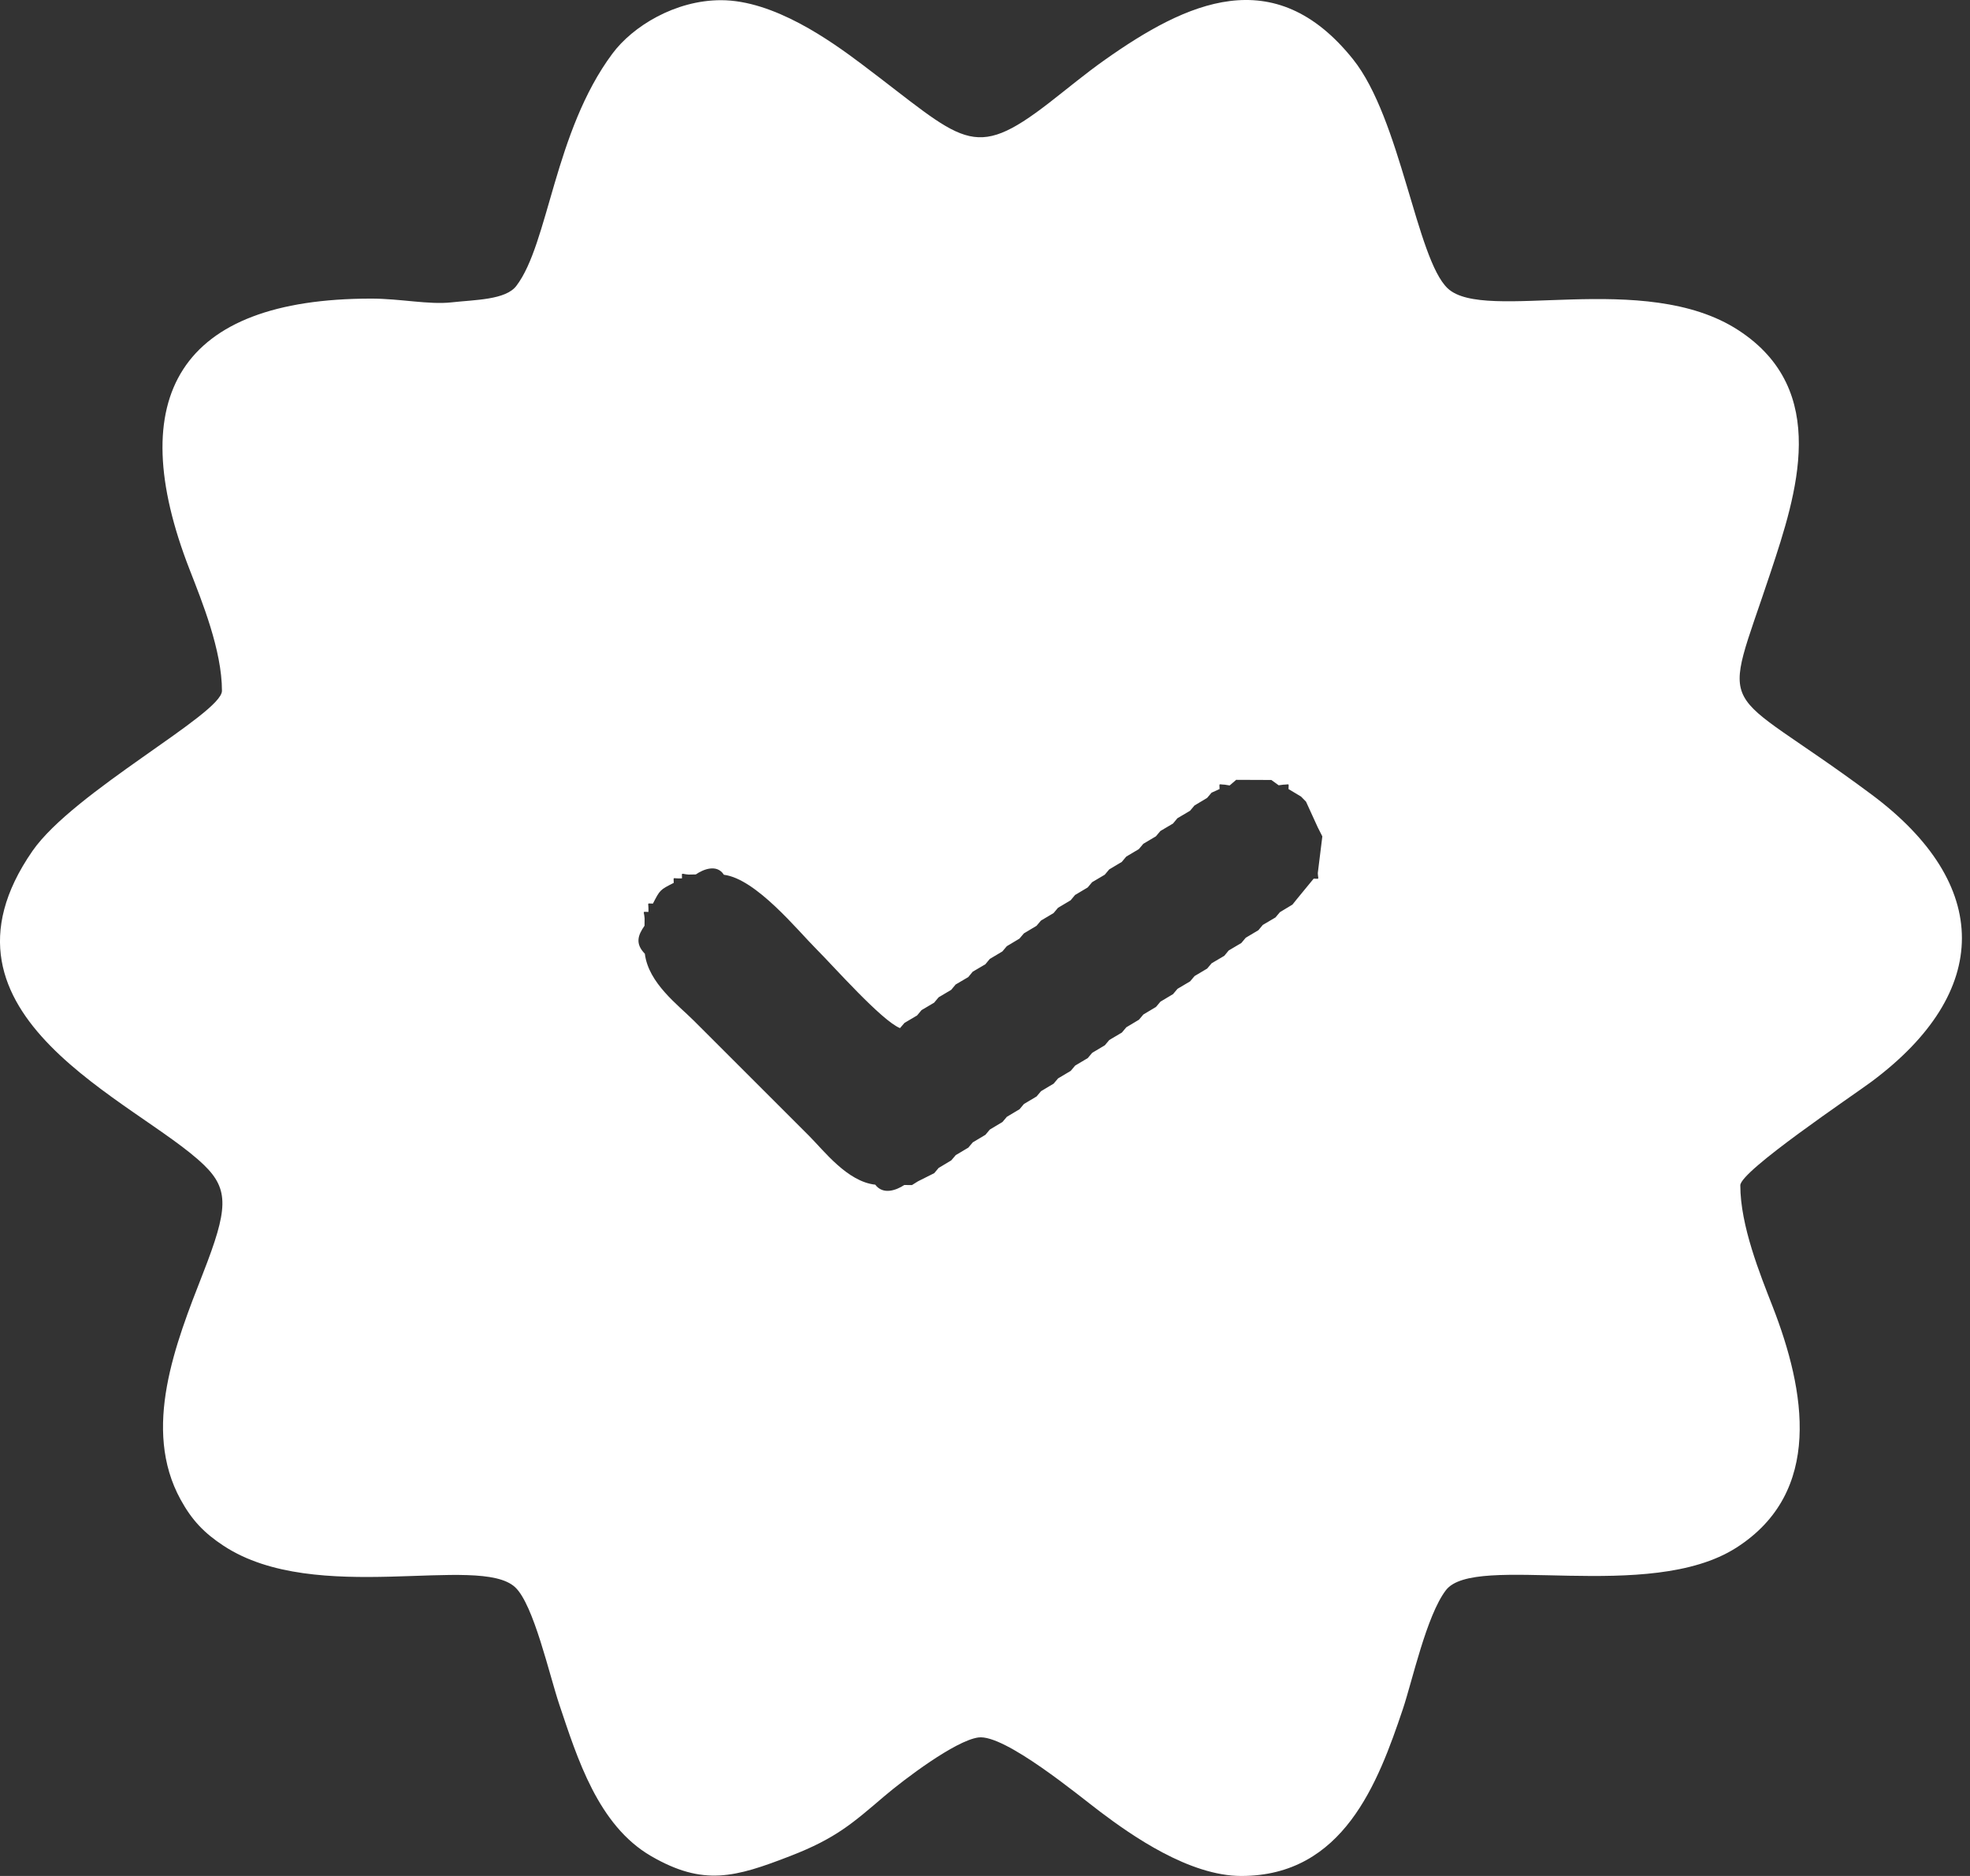 <svg width="42" height="40" viewBox="0 0 42 40" fill="none" xmlns="http://www.w3.org/2000/svg">
<rect x="0" y="0" width="42" height="40" fill="#333333" stroke="none"/>
<path fill-rule="evenodd" clip-rule="evenodd" d="M28.095 18.617C28.102 18.765 28.142 18.735 28.007 18.735L27.648 19.172L27.555 19.288L27.287 19.45L27.193 19.562L26.922 19.722L26.829 19.834L26.559 19.995L26.465 20.107L26.195 20.267L26.102 20.38L25.831 20.54L25.737 20.652L25.468 20.812L25.373 20.925L25.104 21.084L25.009 21.197L24.74 21.358L24.646 21.47L24.377 21.631L24.282 21.743L24.013 21.904L23.919 22.016L23.649 22.176L23.555 22.288L23.285 22.449L23.191 22.561L22.922 22.721L22.827 22.834L22.558 22.994L22.463 23.106L22.194 23.267L22.1 23.379L21.83 23.54L21.736 23.652L21.467 23.812L21.372 23.924L21.103 24.085L21.009 24.197L20.739 24.358L20.645 24.47L20.376 24.63L20.281 24.742L20.012 24.903L19.917 25.015L19.572 25.188L19.442 25.269L19.28 25.267C19.11 25.378 18.829 25.485 18.66 25.26C18.064 25.195 17.569 24.539 17.247 24.217L14.791 21.762C14.455 21.426 13.825 20.962 13.748 20.336C13.54 20.123 13.597 19.945 13.741 19.739L13.743 19.584C13.731 19.416 13.682 19.444 13.825 19.444L13.825 19.377C13.824 19.236 13.787 19.267 13.92 19.267C14.072 18.973 14.069 18.975 14.364 18.825C14.364 18.692 14.333 18.73 14.474 18.73L14.54 18.729C14.54 18.587 14.512 18.636 14.681 18.648L14.835 18.645C14.993 18.535 15.285 18.418 15.433 18.652C16.12 18.739 17.003 19.836 17.407 20.239C17.772 20.603 18.79 21.758 19.188 21.922L19.283 21.811L19.552 21.652L19.647 21.538L19.916 21.379L20.011 21.265L20.279 21.106L20.374 20.992L20.643 20.834L20.738 20.719L21.007 20.561L21.102 20.447L21.37 20.287L21.465 20.175L21.734 20.014L21.829 19.902L22.098 19.741L22.193 19.629L22.462 19.469L22.556 19.357L22.826 19.196L22.92 19.083L23.189 18.923L23.284 18.81L23.553 18.651L23.648 18.538L23.916 18.378L24.011 18.265L24.28 18.105L24.375 17.992L24.644 17.832L24.739 17.719L25.008 17.56L25.102 17.447L25.372 17.287L25.466 17.175L25.735 17.014L25.83 16.902L26.001 16.824C26.001 16.69 25.97 16.727 26.112 16.731L26.216 16.748L26.355 16.628L27.105 16.631L27.261 16.744L27.361 16.731C27.503 16.728 27.471 16.691 27.471 16.825L27.737 16.984L27.844 17.093L28.093 17.638L28.192 17.834L28.095 18.617ZM7.914 6.367C3.823 6.367 2.607 8.462 4.043 12.146C4.307 12.825 4.732 13.868 4.732 14.73C4.732 15.217 1.568 16.882 0.692 18.145C-1.748 21.668 2.936 23.474 4.348 24.84C4.893 25.367 4.858 25.793 4.33 27.145C3.741 28.652 3.022 30.465 3.85 31.974C4.092 32.415 4.352 32.688 4.77 32.962C6.738 34.252 10.212 33.128 10.982 33.843C11.378 34.211 11.711 35.712 11.927 36.353C12.306 37.479 12.748 38.921 13.884 39.578C14.999 40.222 15.669 40.032 16.853 39.573C17.827 39.196 18.186 38.868 18.853 38.3C19.276 37.94 20.364 37.116 20.857 37.047C21.418 36.969 23.019 38.303 23.463 38.636C24.121 39.132 25.353 40 26.464 40C28.642 40 29.381 38.009 29.908 36.444C30.109 35.847 30.411 34.451 30.826 33.907C31.442 33.101 35.151 34.191 37.014 33.003C38.877 31.816 38.491 29.652 37.792 27.858C37.527 27.178 37.103 26.136 37.103 25.274C37.103 24.969 39.486 23.371 39.896 23.067C42.472 21.151 42.471 18.852 39.896 16.937C36.594 14.48 36.681 15.43 37.751 12.197C38.301 10.537 39.029 8.322 37.064 7.042C35.057 5.734 31.661 6.896 30.865 6.149C30.2 5.524 29.865 2.534 28.844 1.261C27.165 -0.834 25.295 0.046 23.554 1.277C23.146 1.565 22.766 1.883 22.374 2.187C20.716 3.472 20.555 3.01 18.371 1.367C17.705 0.866 16.5 0.004 15.371 0.004C14.393 0.004 13.488 0.562 13.056 1.144C11.813 2.814 11.698 5.194 11.008 6.096C10.78 6.396 10.129 6.391 9.627 6.447C9.14 6.501 8.537 6.367 7.914 6.367Z" fill="white"/>
</svg>
